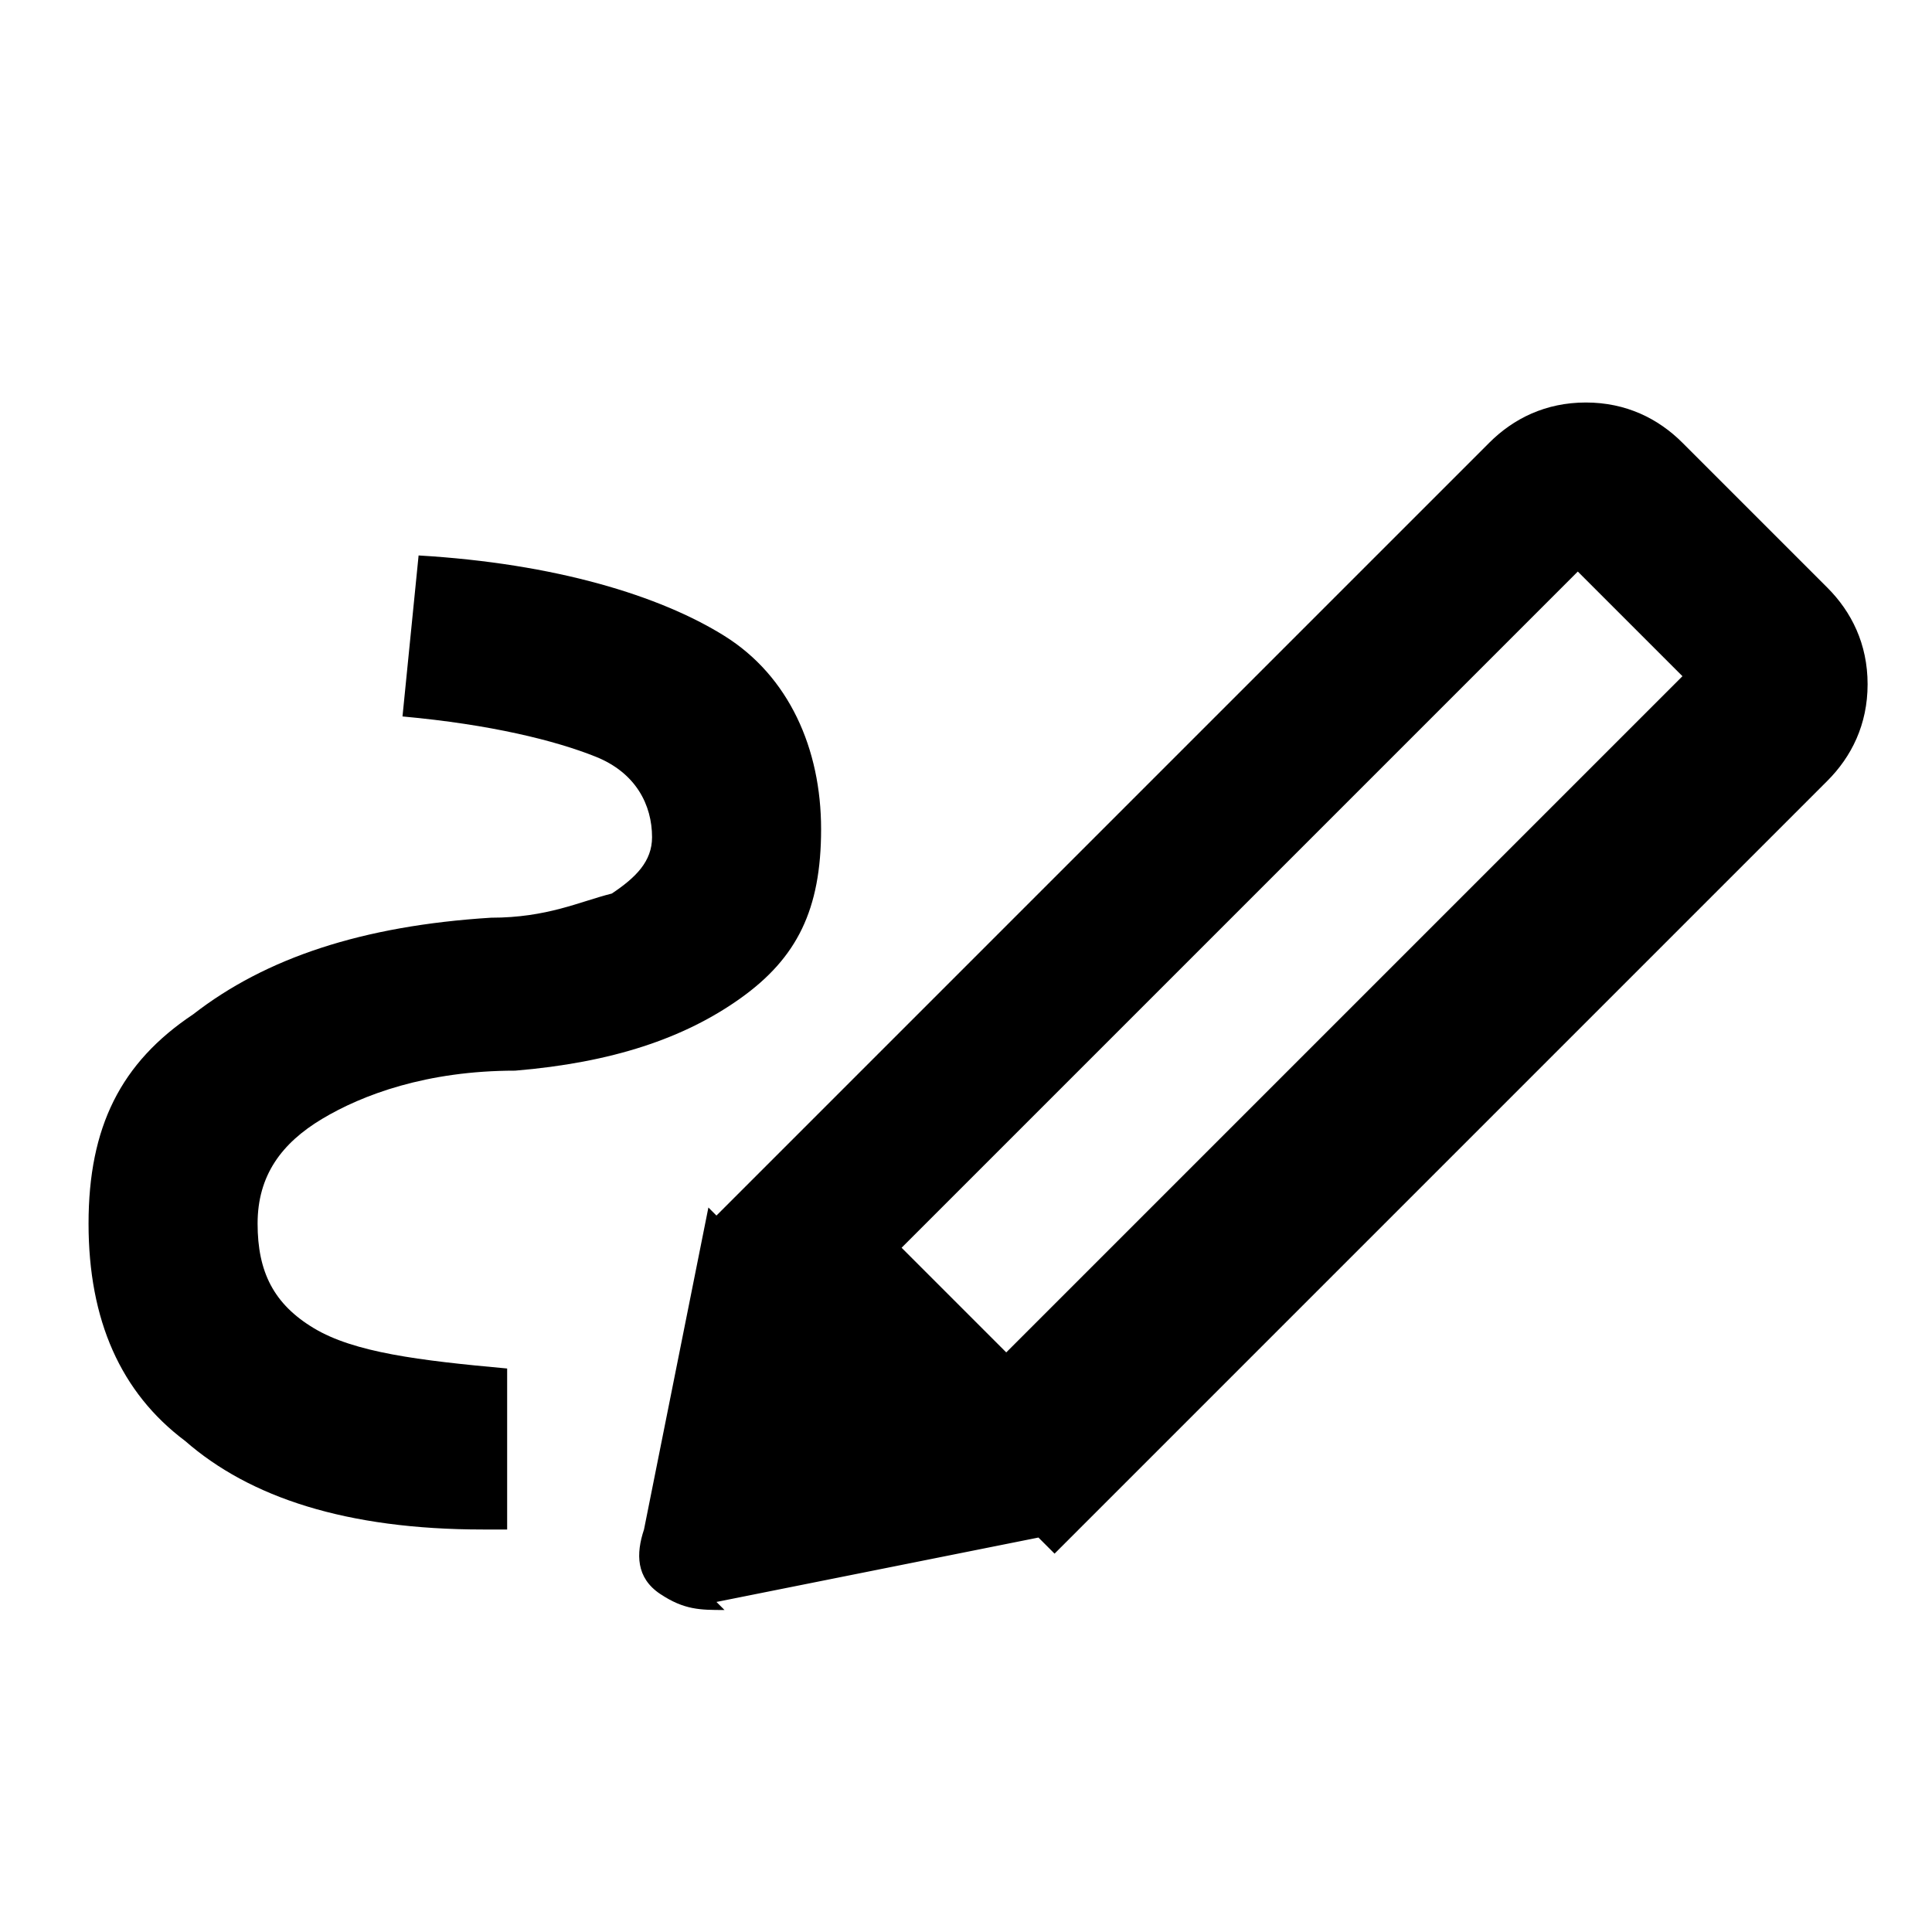 <?xml version="1.0" encoding="UTF-8"?>
<svg xmlns="http://www.w3.org/2000/svg" version="1.1" viewBox="0 0 24 24">
  <!-- Generator: Adobe Illustrator 28.7.1, SVG Export Plug-In . SVG Version: 1.2.0 Build 142)  -->
  <g>
    <g id="Lager_1">
      <path d="M12.5,16.8l8.4-8.4-1.3-1.3-8.4,8.4,1.3,1.3ZM6,19c-1.7,0-2.9-.4-3.7-1.1-.8-.6-1.2-1.5-1.2-2.7s.4-2,1.3-2.6c.9-.7,2.1-1.1,3.7-1.2.7,0,1.1-.2,1.5-.3.3-.2.5-.4.5-.7,0-.4-.2-.8-.7-1s-1.3-.4-2.4-.5l.2-2c1.7.1,3,.5,3.8,1s1.2,1.4,1.2,2.4-.3,1.6-1,2.1-1.6.8-2.8.9c-1.1,0-1.9.3-2.4.6s-.8.7-.8,1.3.2,1,.7,1.3,1.3.4,2.4.5v2ZM13,19.2l-4.1-4.1,9.6-9.6c.3-.3.7-.5,1.2-.5s.9.2,1.2.5l1.8,1.8c.3.3.5.7.5,1.2s-.2.9-.5,1.2l-9.6,9.6ZM9,20c-.3,0-.5,0-.8-.2s-.3-.5-.2-.8l.8-4,4.1,4.1-4,.8Z"/>
    </g>
  </g>
</svg>